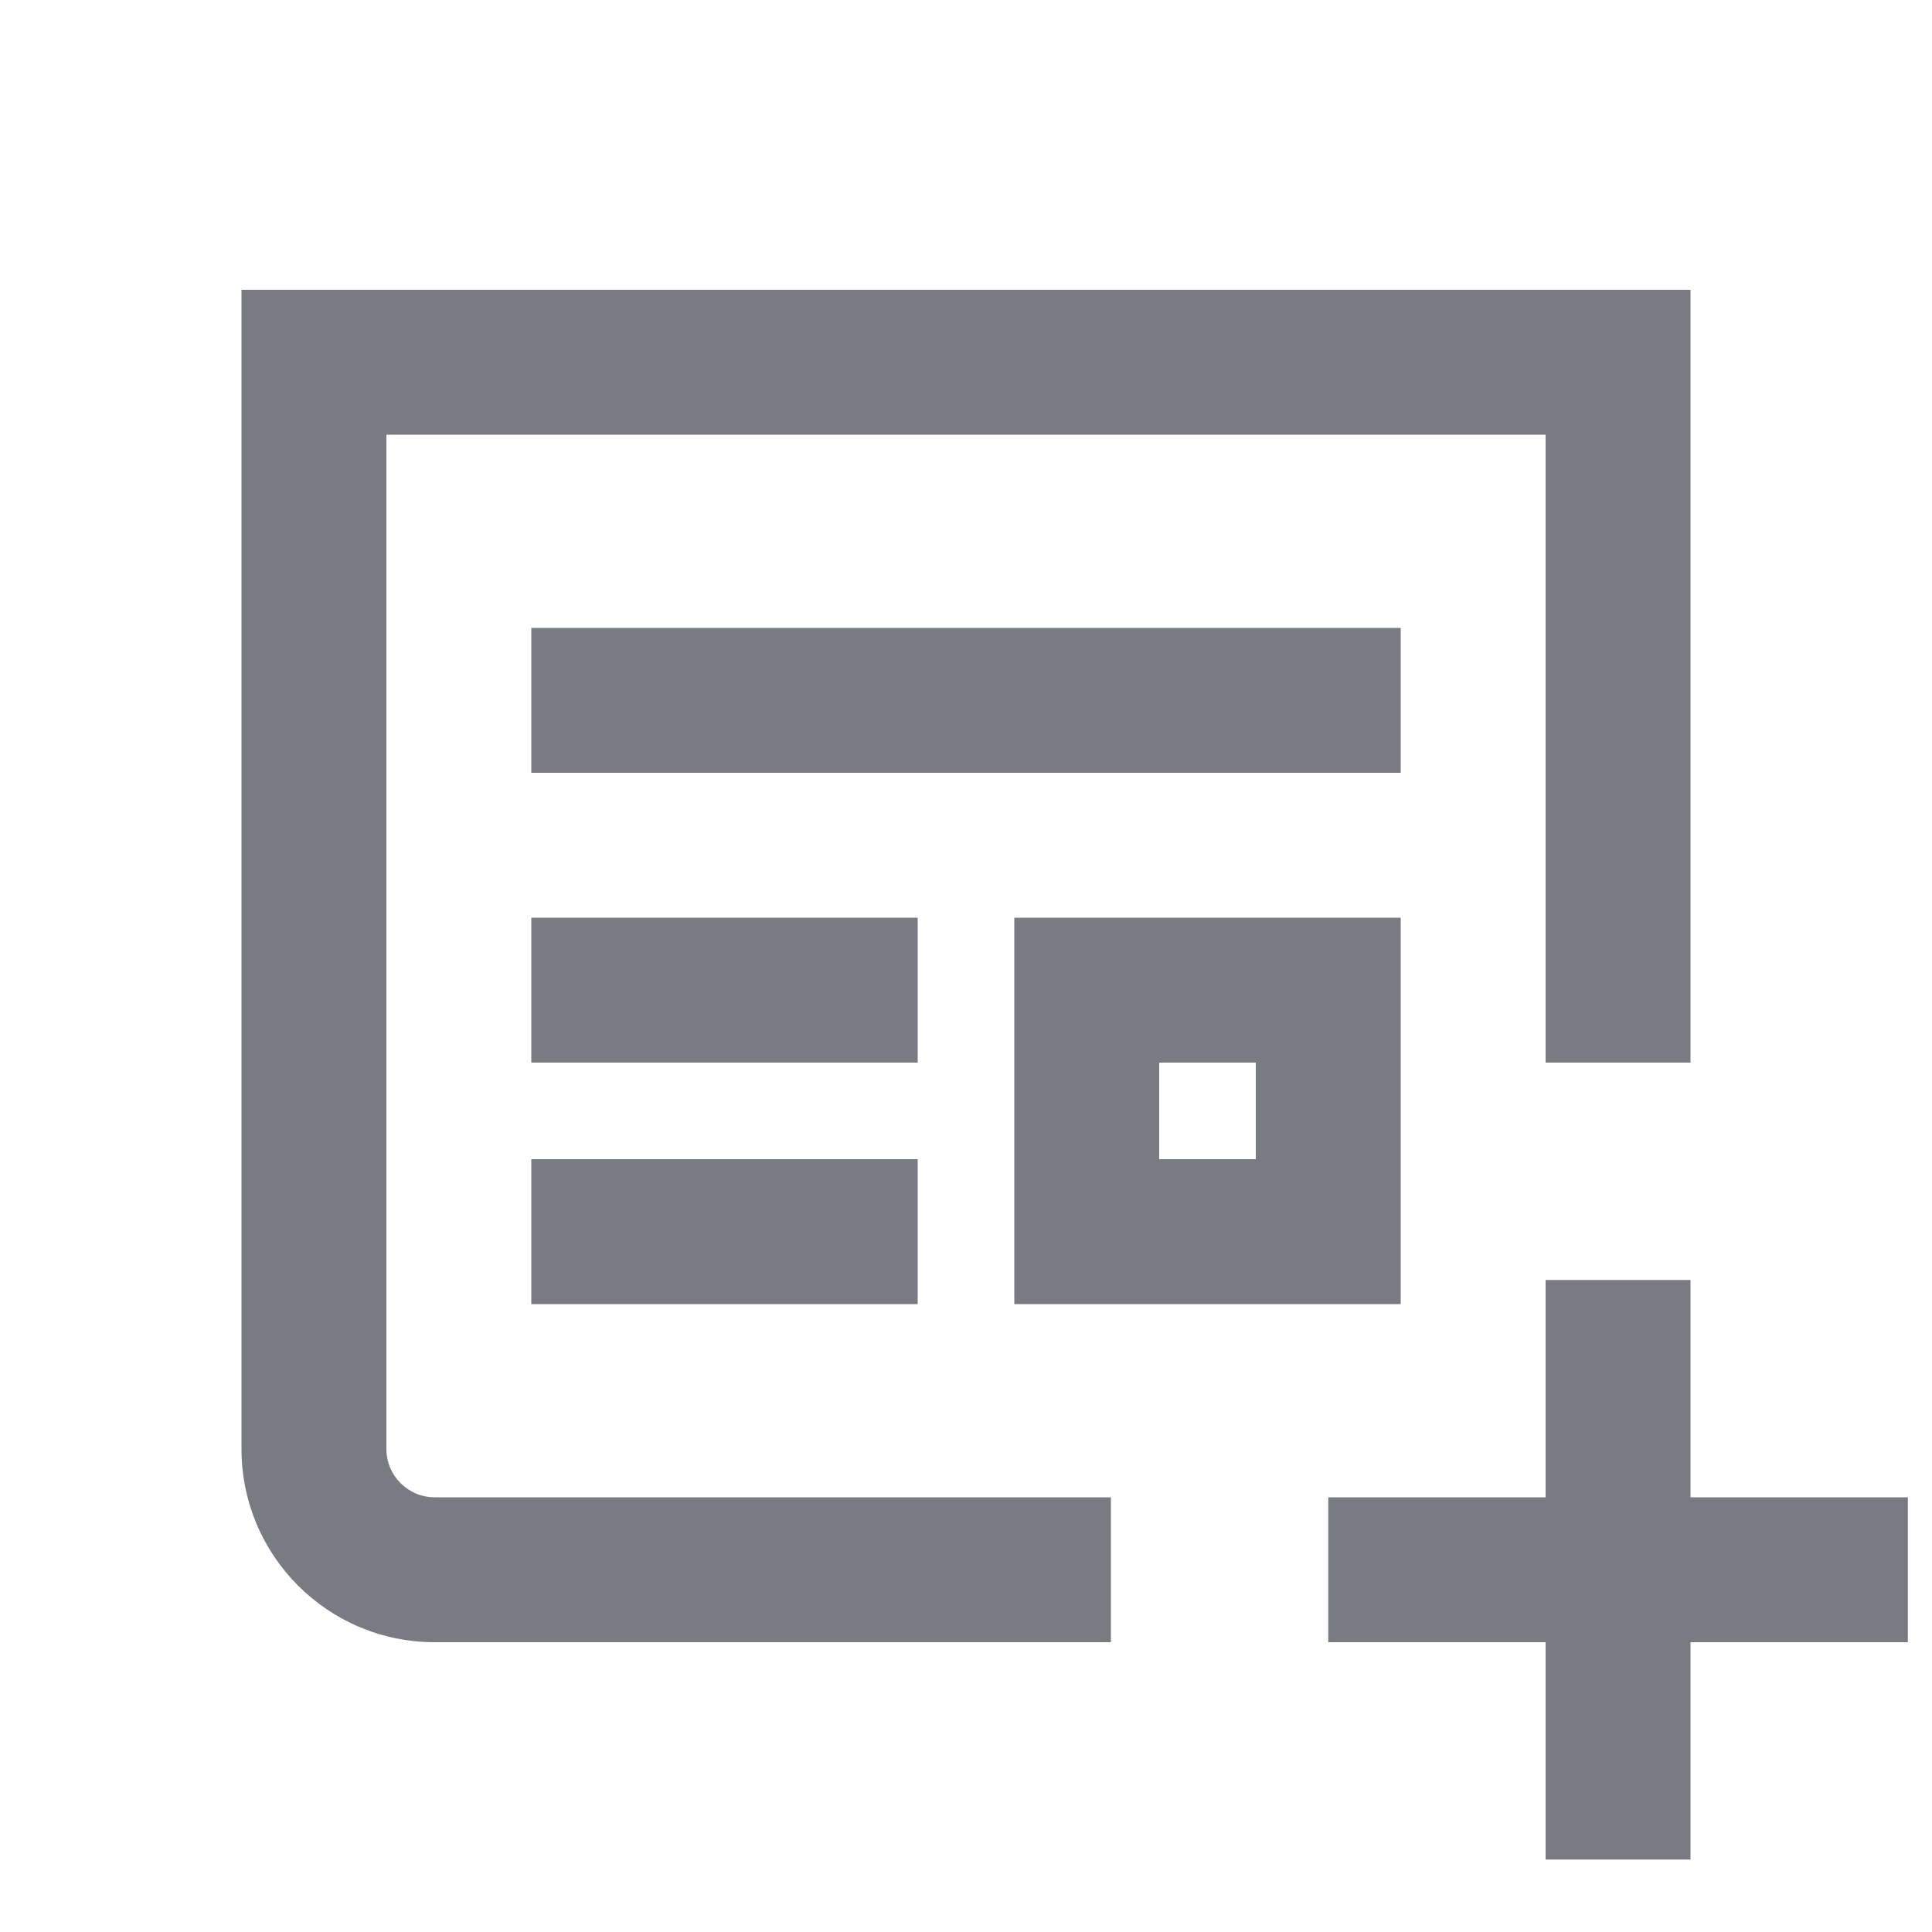 <svg class="gridicon" height="20" width="20" xmlns="http://www.w3.org/2000/svg" viewBox="0 0 20 20" fill="rgb(120, 124, 130)" style="color: rgb(120, 124, 130);"><path clip-rule="evenodd" d="m4 4.5h12v6.5h1.5v-6.5-1.5h-1.5-12-1.5v1.5 10.5c0 1.105.895 2 2 2h7v-1.5h-7c-.276 0-.5-.224-.5-.5zm10.5 2h-9v1.5h9zm-5 3h-4v1.5h4zm3.5 1.5h-1v1h1zm-1-1.5h-1.5v1.5 1 1.5h1.5 1 1.5v-1.5-1-1.5h-1.5zm-2.5 2.5h-4v1.5h4zm6.5 1.25h1.5v2.25h2.25v1.5h-2.25v2.25h-1.5v-2.25h-2.25v-1.5h2.25z" fill-rule="evenodd"></path></svg>